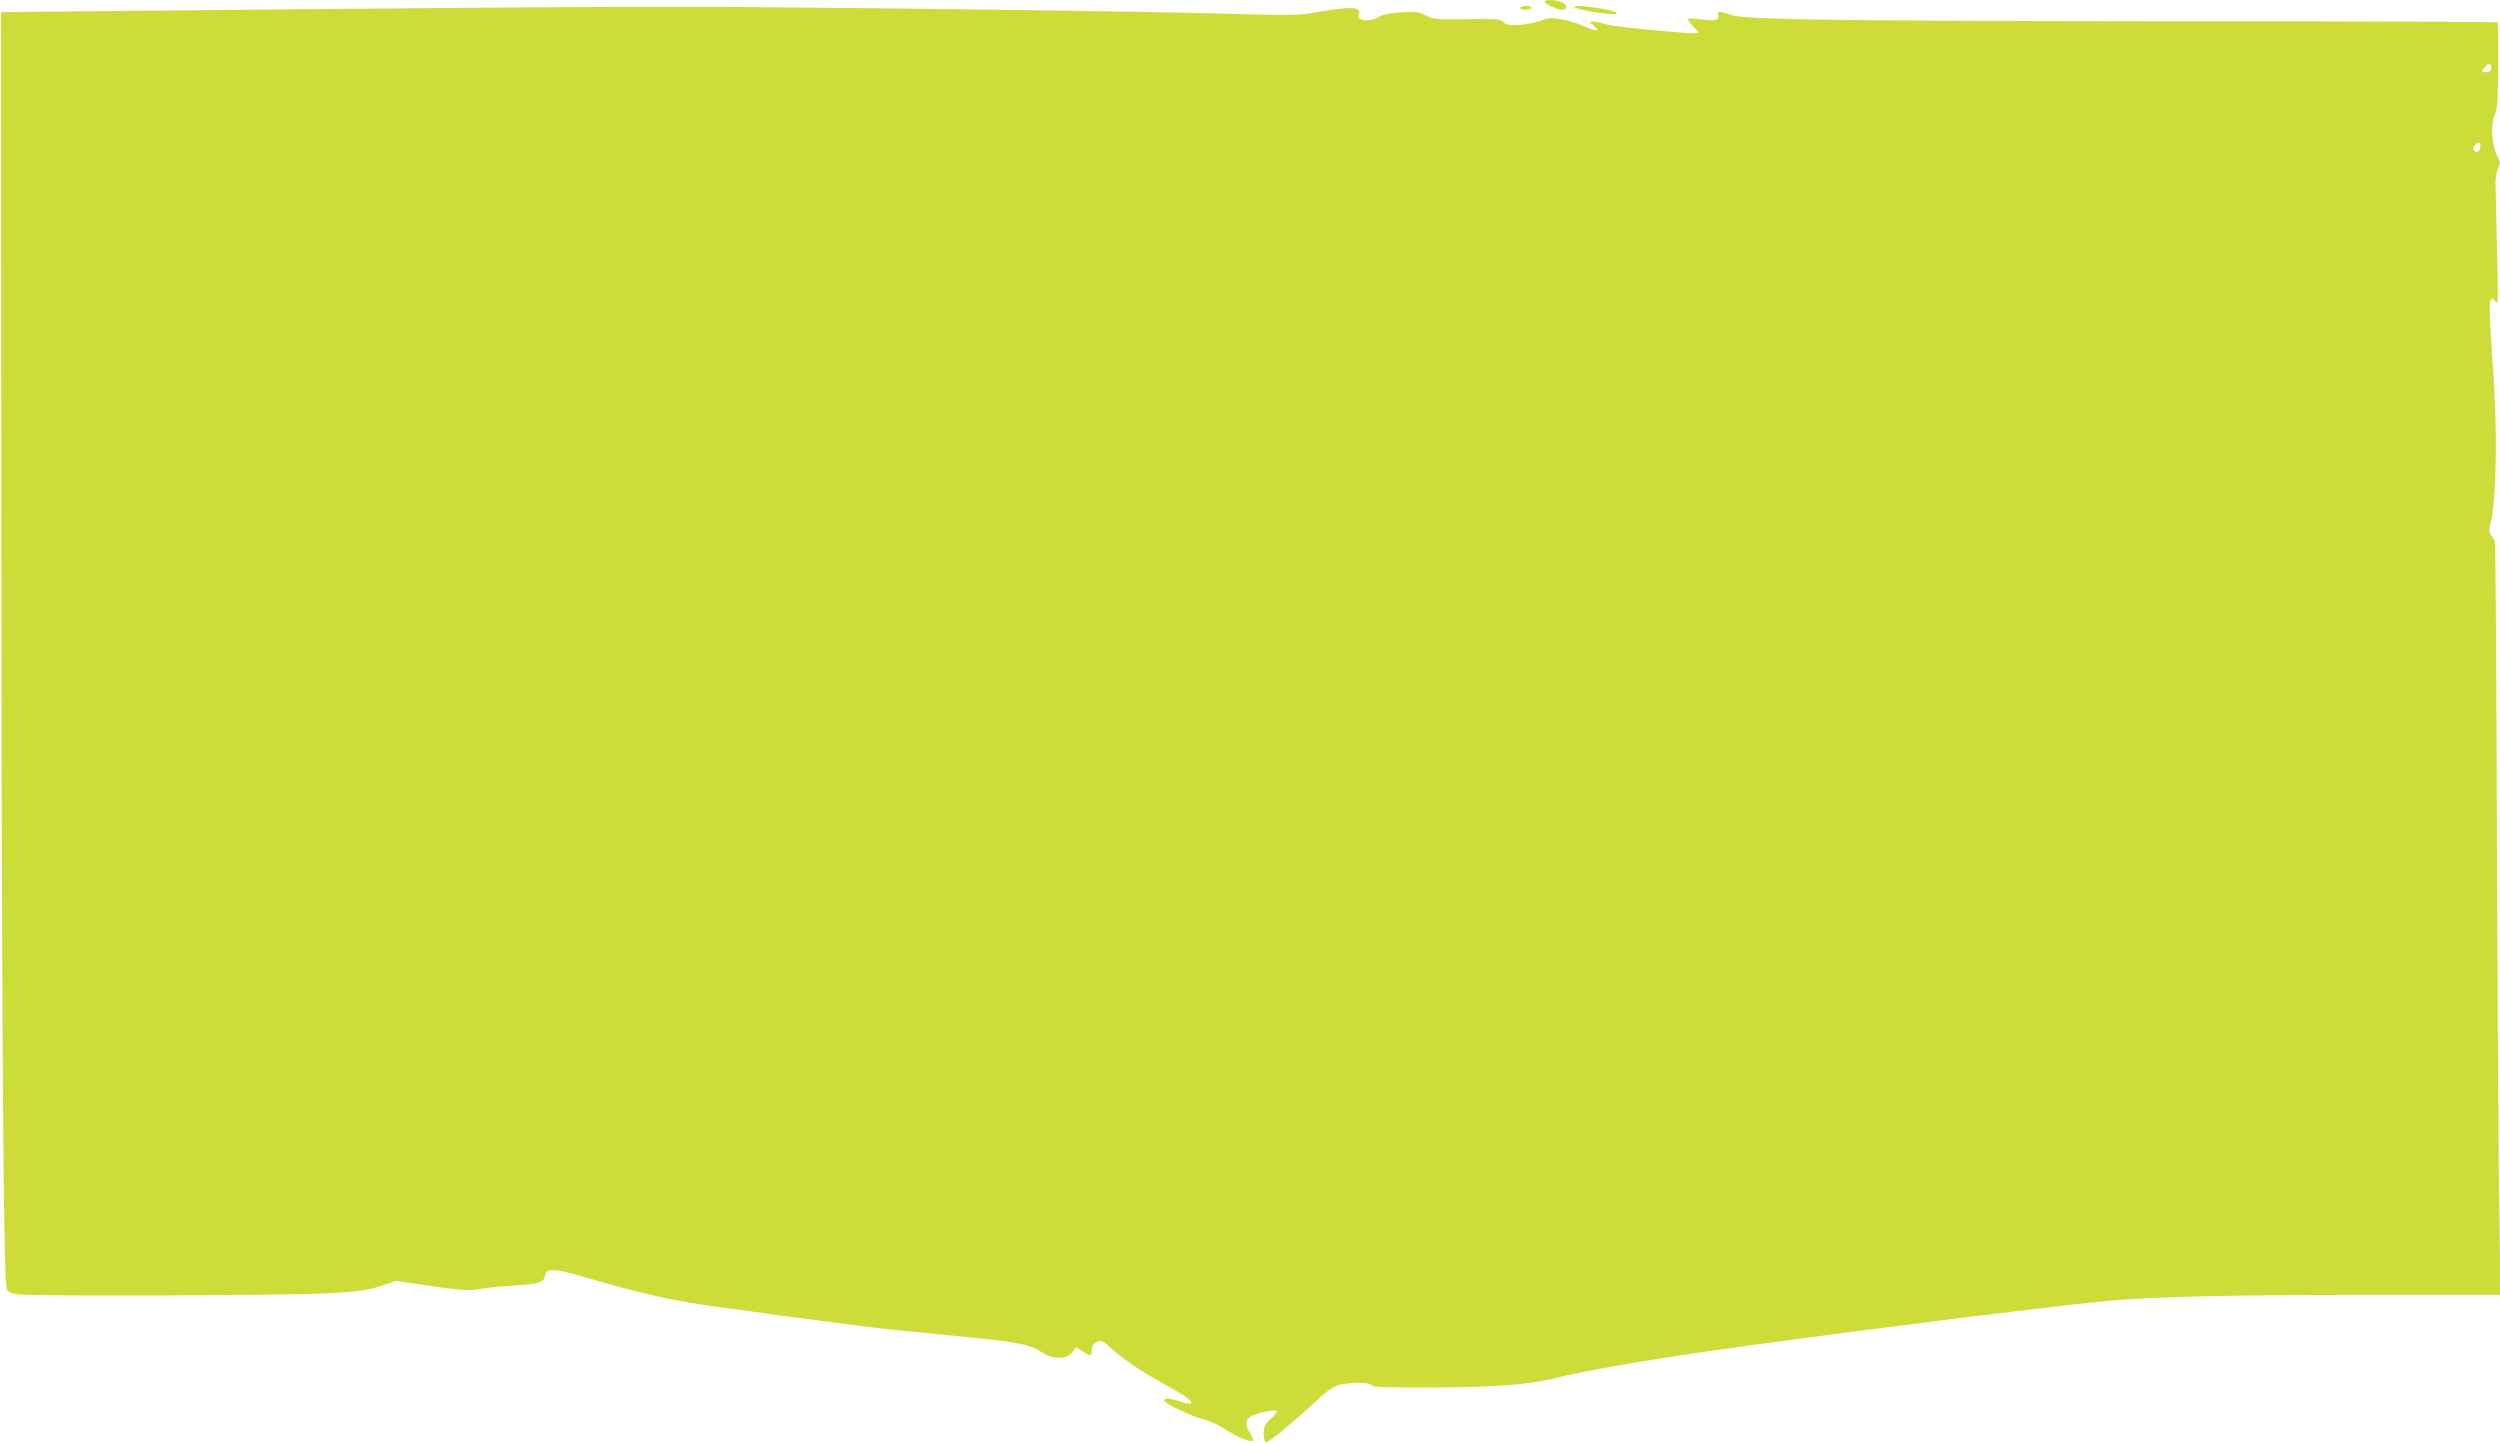 <?xml version="1.0" standalone="no"?>
<!DOCTYPE svg PUBLIC "-//W3C//DTD SVG 20010904//EN"
 "http://www.w3.org/TR/2001/REC-SVG-20010904/DTD/svg10.dtd">
<svg version="1.0" xmlns="http://www.w3.org/2000/svg"
 width="1280pt" height="739pt" viewBox="0 0 1280 739"
 preserveAspectRatio="xMidYMid meet">
<g transform="translate(0,739) scale(0.1,-0.1)"
fill="#cddc39" stroke="none">
<path d="M7910 7381 c0 -12 63 -41 89 -41 30 0 26 28 -5 40 -32 12 -84 13 -84
1z"/>
<path d="M2385 7350 c-511 -4 -1256 -11 -1655 -15 l-725 -7 2 -2832 c3 -2583
11 -3663 28 -3708 4 -11 24 -20 53 -25 65 -11 1398 -6 1607 6 138 8 186 15
252 36 l82 27 113 -17 c208 -31 261 -35 313 -25 28 6 107 14 177 18 131 9 154
16 160 55 5 34 49 32 188 -8 320 -93 471 -127 715 -159 105 -14 222 -30 260
-36 39 -6 124 -17 190 -25 66 -9 188 -24 270 -35 83 -11 274 -31 425 -45 357
-33 429 -46 488 -85 62 -41 131 -43 161 -4 l20 26 34 -21 c44 -27 47 -27 47 7
0 21 7 32 26 41 24 10 30 8 77 -35 67 -60 135 -106 272 -183 114 -64 143 -86
132 -97 -3 -3 -27 1 -53 10 -54 18 -84 20 -84 6 0 -15 130 -77 202 -97 35 -9
84 -32 110 -50 46 -33 134 -70 144 -60 3 2 -4 20 -15 38 -26 43 -26 61 -1 84
19 18 127 41 138 30 3 -3 -11 -20 -31 -39 -31 -28 -37 -40 -37 -74 0 -23 5
-44 10 -47 10 -6 146 107 280 231 33 32 71 56 95 63 56 15 162 14 168 -1 3
-10 71 -13 298 -12 338 1 516 15 644 49 96 26 444 88 735 130 565 82 1773 235
2098 265 223 21 618 30 1306 30 l699 0 -7 453 c-4 248 -9 1111 -12 1917 -2
806 -7 1474 -10 1485 -4 11 -12 27 -20 36 -10 11 -11 24 -4 50 32 117 38 479
14 811 -25 344 -23 380 13 333 14 -18 14 9 8 265 -4 157 -8 308 -8 335 -1 28
5 64 13 81 12 28 11 36 -8 76 -26 53 -30 159 -7 204 11 23 15 78 15 248 1 120
0 220 -3 222 -2 2 -739 5 -1638 5 -1792 2 -2218 8 -2288 33 -57 21 -70 20 -64
-3 6 -25 -11 -29 -87 -20 -36 4 -67 5 -69 3 -3 -2 11 -20 29 -39 29 -30 31
-35 14 -35 -76 -1 -427 34 -463 46 -25 8 -54 14 -65 14 -20 -1 -20 -1 3 -21
38 -31 18 -33 -44 -5 -31 14 -85 31 -119 37 -52 9 -69 8 -106 -7 -25 -9 -73
-19 -108 -21 -52 -4 -67 -1 -84 14 -18 16 -37 18 -188 15 -156 -2 -172 -1
-210 19 -37 19 -52 21 -127 16 -47 -3 -95 -12 -107 -20 -51 -33 -123 -27 -109
9 15 39 -34 42 -202 14 -115 -20 -137 -20 -485 -10 -372 11 -1566 27 -2460 34
-272 2 -913 1 -1425 -4z m10368 -317 c-5 -13 -43 -19 -43 -6 0 3 8 15 17 25
18 20 36 7 26 -19z m-53 -392 c0 -24 -18 -37 -32 -23 -8 8 -7 16 2 27 17 21
30 19 30 -4z"/>
<path d="M7785 7350 c-4 -6 7 -10 24 -10 17 0 31 5 31 10 0 6 -11 10 -24 10
-14 0 -28 -4 -31 -10z"/>
<path d="M8060 7357 c0 -10 81 -29 153 -36 78 -8 88 1 21 18 -57 14 -174 26
-174 18z"/>
</g>
</svg>
